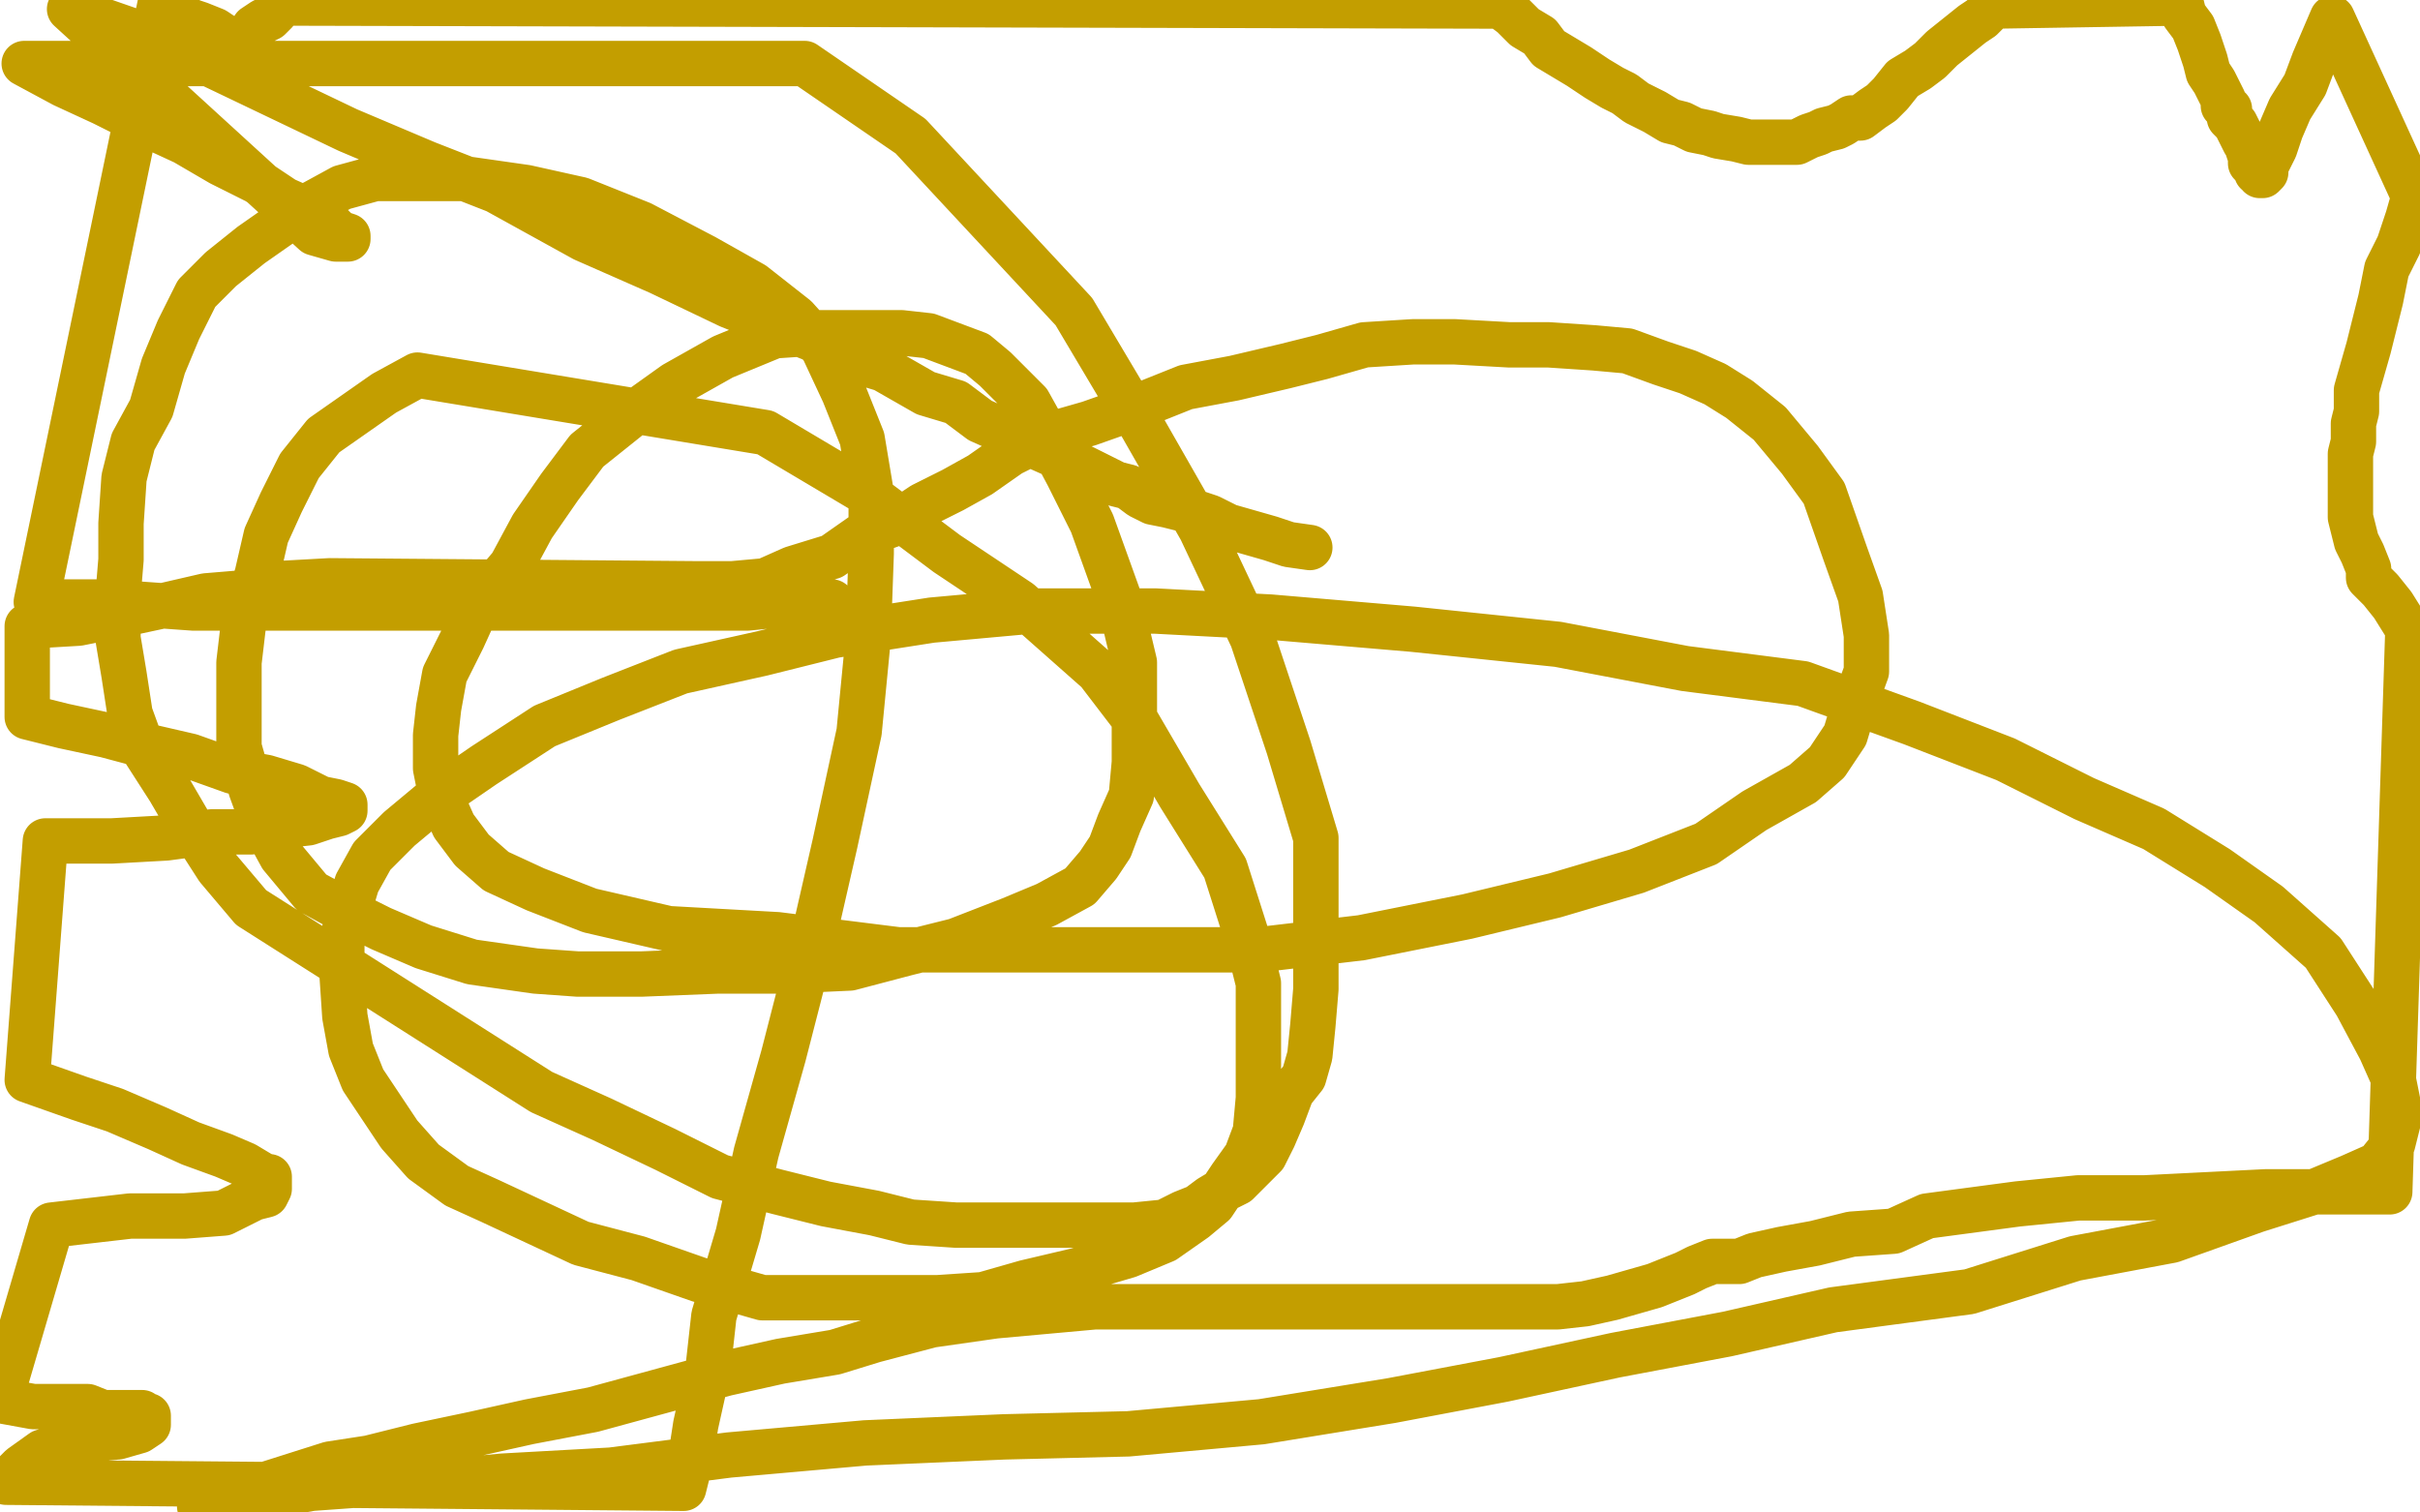<?xml version="1.0" standalone="no"?>
<!DOCTYPE svg PUBLIC "-//W3C//DTD SVG 1.1//EN"
"http://www.w3.org/Graphics/SVG/1.1/DTD/svg11.dtd">

<svg width="800" height="500" version="1.1" xmlns="http://www.w3.org/2000/svg" xmlns:xlink="http://www.w3.org/1999/xlink" style="stroke-antialiasing: false"><desc>This SVG has been created on https://colorillo.com/</desc><rect x='0' y='0' width='800' height='500' style='fill: rgb(255,255,255); stroke-width:0' /><polyline points="275,199 274,199 274,199 273,199 273,199 271,199 271,199 268,199 268,199 264,199 264,199 257,200 257,200 247,201 247,201 236,201 236,201 221,201 221,201 201,201 201,201 176,201 176,201 146,201 146,201 116,201 89,201 64,201 36,199 12,199 53,1 58,4 63,7 66,8 71,10 74,12 76,13 78,14 80,15 81,15 82,14 82,12 84,9 87,7 89,6 91,4 93,1 496,2 500,5 504,9 509,12 512,16 517,19 522,22 525,24 528,26 533,29 537,31 541,34 547,37 552,40 556,41 560,43 565,44 568,45 574,46 578,47 582,47 586,47 591,47 594,47 596,46 598,45 601,44 603,43 607,42 609,41 612,39 615,39 619,36 622,34 625,31 629,26 634,23 638,20 642,16 647,12 652,8 655,6 659,2 721,1 722,5 725,9 727,14 729,20 730,24 732,27 734,31 735,33 735,35 737,36 737,39 739,41 740,43 741,45 742,47 743,48 743,49 744,52 744,53 744,54 745,55 746,56 746,57 747,57 747,58 748,58 749,57 749,55 750,53 752,49 754,43 757,36 762,28 765,20 768,13 771,6 798,65 796,72 793,81 789,89 787,99 785,107 783,115 781,122 779,129 779,136 778,140 778,146 777,150 777,156 777,159 777,163 777,167 777,171 778,175 779,179 781,183 783,188 783,191 787,195 791,200 796,208 790,394 771,394 749,394 729,395 709,396 687,396 667,398 652,400 637,402 626,407 612,408 600,411 589,413 580,415 575,417 566,417 561,419 557,421 552,423 547,425 540,427 533,429 524,431 515,432 500,432 482,432 458,432 430,432 395,432 362,432 329,435 308,438 289,443 276,447 258,450 240,454 218,460 196,466 175,470 157,474 138,478 122,482 109,484 68,497 66,498 69,497 72,496 78,495 84,495 92,494 103,492 117,491 135,491 166,488 202,486 241,481 286,477 332,475 373,474 417,470 460,463 497,456 534,448 571,441 606,433 651,427 686,416 718,410 746,400 765,394 777,389 786,385 790,380 791,378 792,374 793,370 793,366 791,356 787,347 779,332 768,315 750,299 733,287 712,274 689,264 663,251 632,239 596,226 557,221 515,213 467,208 420,204 382,202 341,202 308,205 276,210 252,216 225,222 202,231 180,240 160,253 144,264 132,274 123,283 118,292 115,302 113,312 113,321 114,336 116,347 120,357 126,366 132,375 140,384 151,392 162,397 177,404 192,411 211,416 231,423 252,429 271,429 288,429 310,429 325,428 339,424 356,420 373,415 385,410 395,403 401,398 407,389 412,382 415,374 416,363 416,350 416,338 416,325 412,309 405,287 390,263 376,239 363,222 337,199 313,183 285,162 253,143 138,124 127,130 117,137 107,144 99,154 93,166 88,177 85,190 81,202 79,219 79,232 79,247 83,261 87,272 93,283 103,295 114,301 126,307 140,313 156,318 177,321 191,322 212,322 237,321 259,321 281,320 300,315 316,311 334,304 346,299 357,293 363,286 367,280 370,272 374,263 375,252 375,238 375,219 370,198 361,173 353,157 345,142 340,133 334,127 329,122 323,117 315,114 307,111 298,110 286,110 271,110 256,111 239,118 223,127 209,137 194,149 185,161 176,174 169,187 158,200 153,211 147,223 145,234 144,243 144,254 146,264 150,273 156,281 164,288 177,294 195,301 221,307 257,309 297,314 337,314 381,314 416,314 450,310 485,303 514,296 541,288 564,279 580,268 596,259 604,252 610,243 613,233 617,222 617,210 615,197 610,183 603,163 595,152 585,140 575,132 567,127 558,123 549,120 538,116 527,115 512,114 499,114 481,113 467,113 451,114 437,118 425,121 408,125 392,128 377,134 360,140 346,144 334,150 324,157 315,162 305,167 296,173 285,177 275,184 262,188 253,192 242,193 231,193 109,192 91,193 80,196 68,197 55,200 41,203 26,206 9,207 9,237 21,240 35,243 50,247 63,250 77,255 88,257 98,260 106,264 111,265 114,266 114,267 114,268 112,269 108,270 102,272 93,273 83,275 70,275 55,277 37,278 15,278 9,357 26,363 38,367 52,373 63,378 74,382 81,385 86,388 88,389 89,389 89,391 89,392 89,393 88,395 84,396 74,401 61,402 43,402 17,405 0,463 11,465 20,465 29,465 34,467 42,467 46,467 47,467 48,468 49,468 49,470 49,471 46,473 39,475 27,476 14,480 7,485 2,490 226,492 228,484 230,471 234,453 236,435 244,408 250,381 259,349 268,314 276,279 284,242 287,211 288,183 288,163 285,145 279,130 272,115 263,105 249,94 233,85 212,74 192,66 174,62 153,59 140,59 124,59 113,62 102,68 93,74 83,81 73,89 65,97 59,109 54,121 50,135 44,146 41,158 40,173 40,185 39,197 39,211 41,223 43,236 47,247 56,261 63,273 72,287 83,300 179,361 199,370 220,380 238,389 257,394 273,398 289,401 301,404 316,405 328,405 341,405 354,405 366,405 375,405 385,404 391,401 396,399 400,396 405,393 409,391 415,385 418,382 421,376 424,369 427,361 431,356 433,349 434,339 435,327 435,315 435,299 435,277 426,247 414,211 397,175 377,140 355,103 328,74 301,45 266,21 8,21 21,28 34,34 48,41 61,47 73,54 85,60 94,66 103,70 109,74 112,77 115,78 115,79 114,79 111,79 104,77 23,3 46,11 69,21 92,32 115,43 141,54 164,63 193,79 218,90 241,101 256,107 271,113 282,119 292,122 299,126 306,130 316,133 324,139 333,143 341,147 350,151 357,154 363,157 369,160 373,161 377,164 381,166 386,167 390,168 394,169 400,171 406,174 413,176 420,178 426,180 433,181" style="fill: none; stroke: #c39e00; stroke-width: 15; stroke-linejoin: round; stroke-linecap: round; stroke-antialiasing: false; stroke-antialias: 0; opacity: 1.0"/>
</svg>
